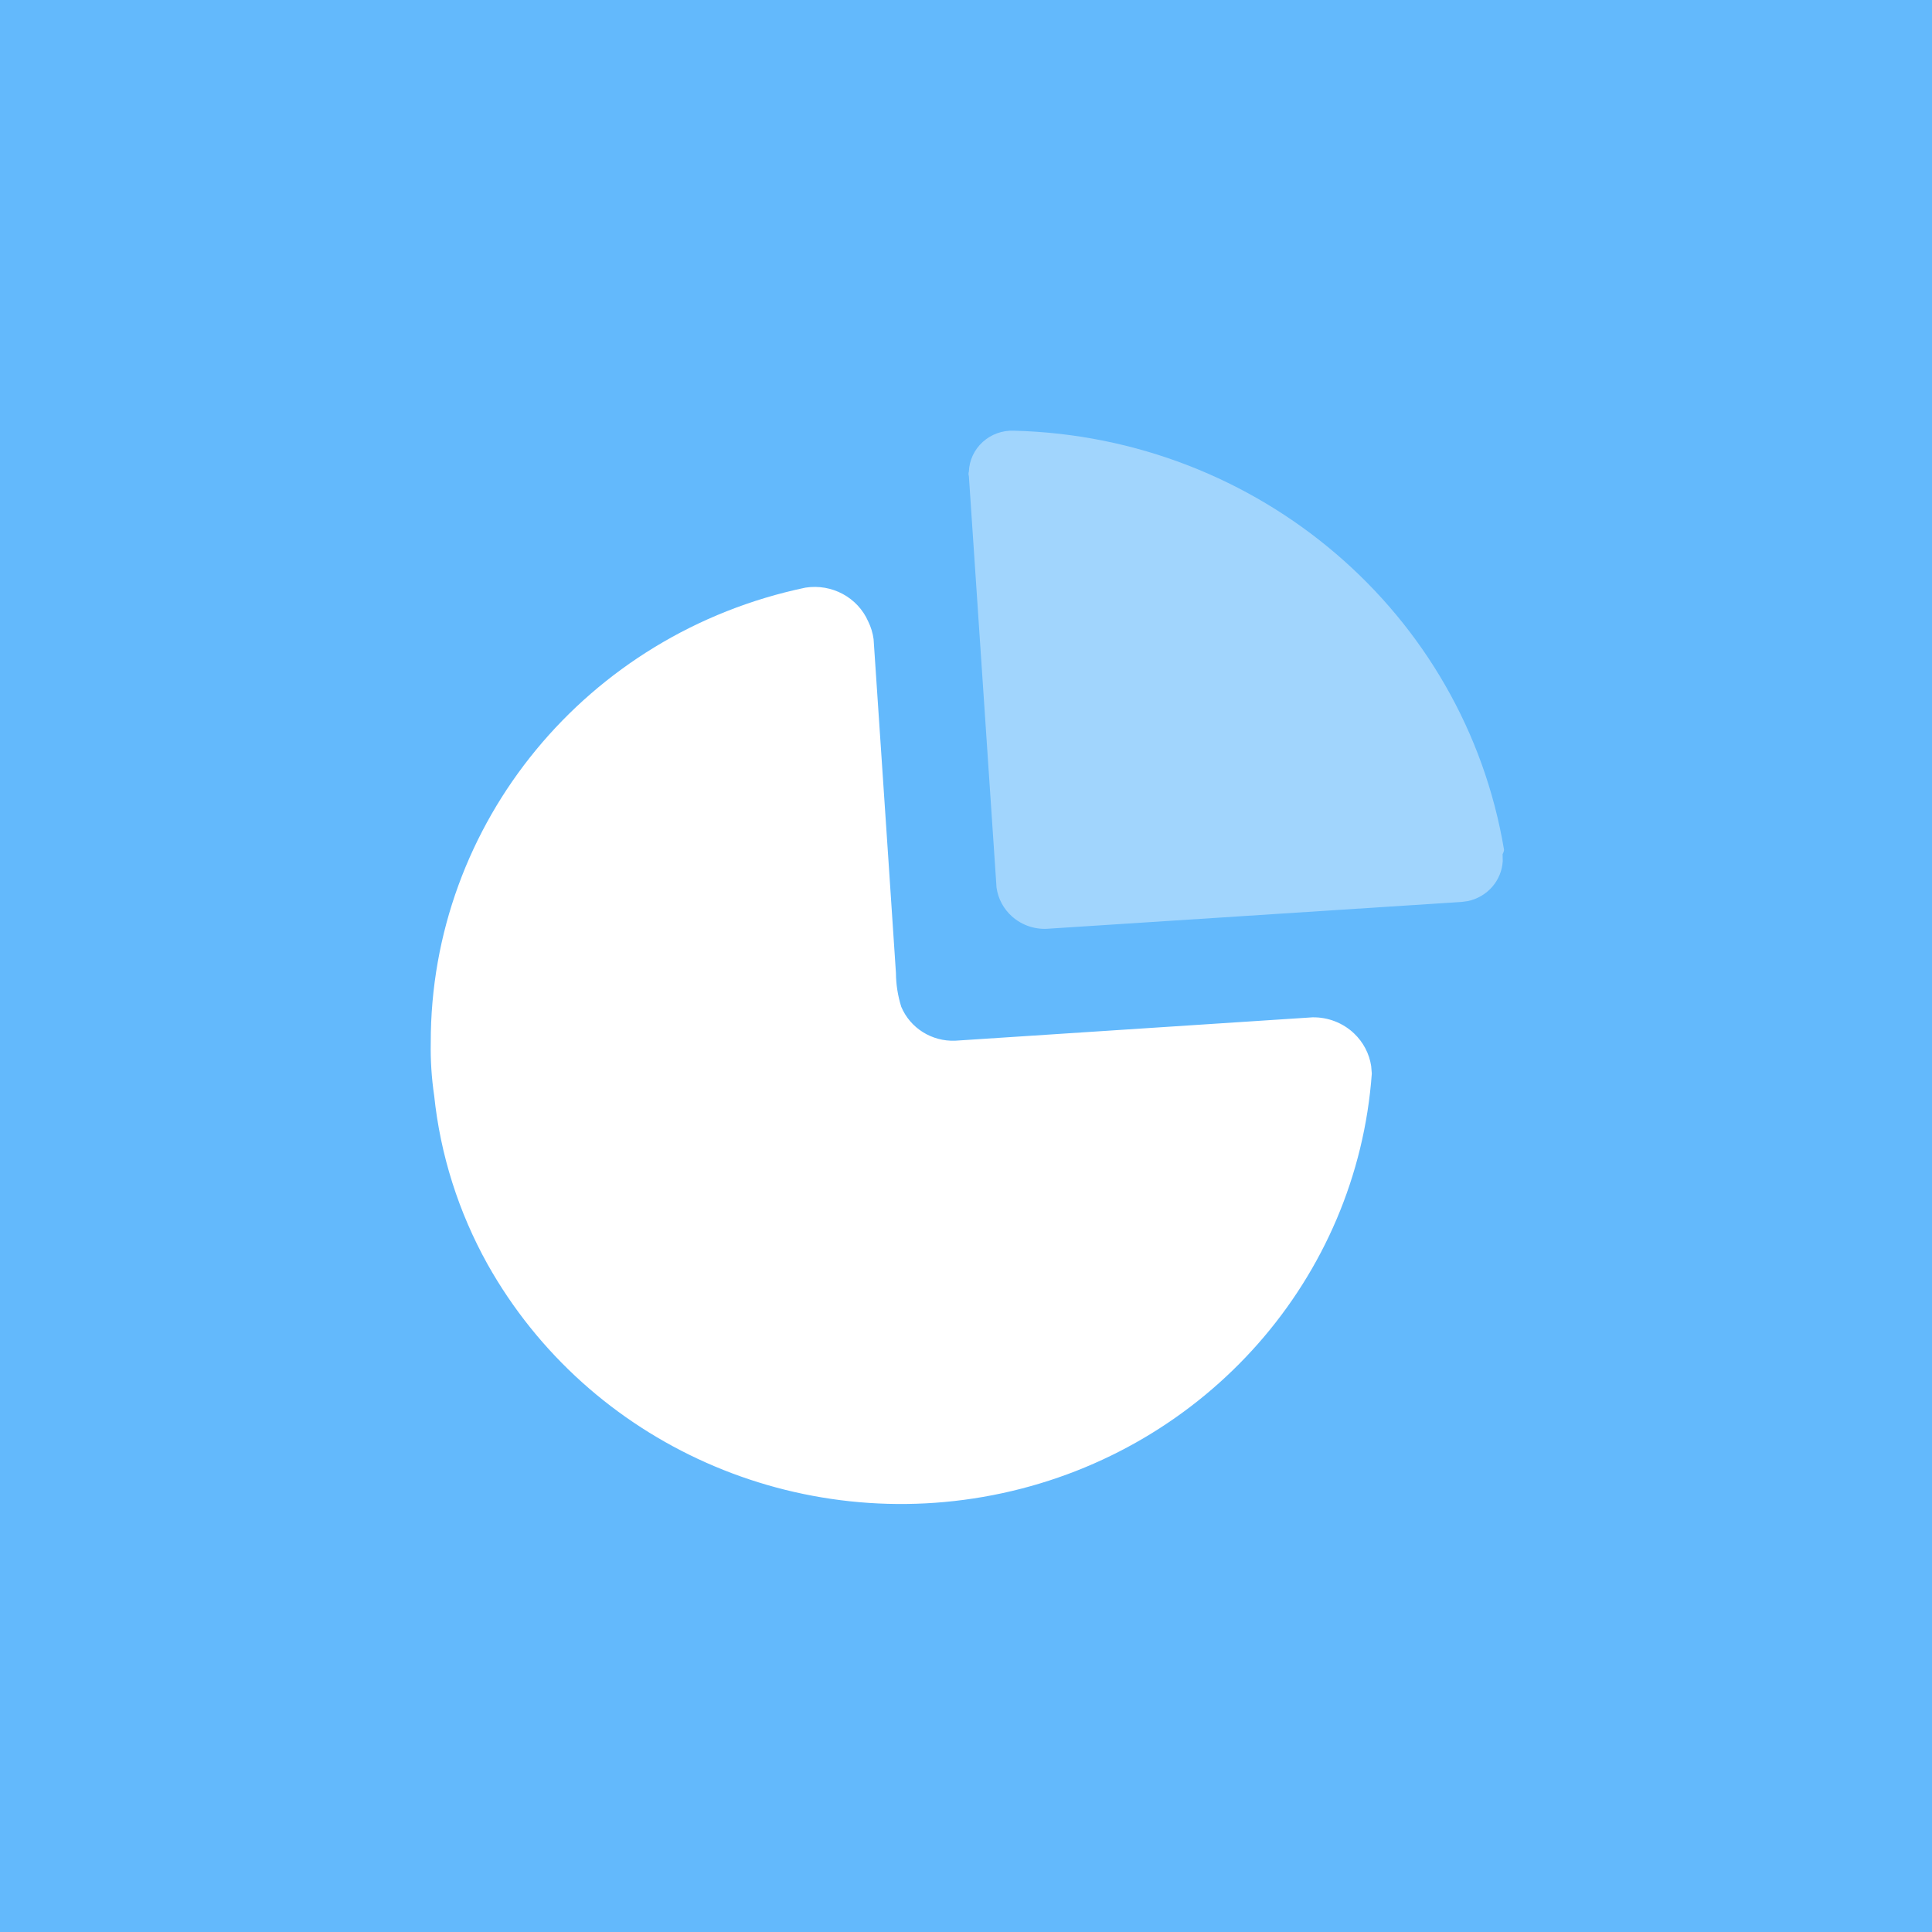 <svg width="72" height="72" viewBox="0 0 72 72" fill="none" xmlns="http://www.w3.org/2000/svg">
<rect width="72" height="72" fill="#63B9FC"/>
<path d="M32.356 23.161C32.458 23.368 32.525 23.59 32.556 23.818L33.112 32.098V32.098L33.389 36.26C33.392 36.688 33.459 37.113 33.588 37.522C33.922 38.315 34.725 38.819 35.599 38.784L48.913 37.913C49.49 37.903 50.047 38.119 50.461 38.512C50.807 38.84 51.03 39.269 51.1 39.73L51.123 40.01C50.572 47.639 44.969 54.003 37.355 55.646C29.742 57.288 21.934 53.818 18.172 47.12C17.088 45.173 16.41 43.034 16.18 40.828C16.083 40.174 16.041 39.515 16.053 38.855C16.041 30.675 21.866 23.604 30.019 21.899C31.001 21.746 31.963 22.265 32.356 23.161Z" fill="white"/>
<path opacity="0.4" d="M37.792 16.051C46.912 16.284 54.577 22.841 56.052 31.674L56.038 31.74V31.74L55.998 31.834L56.003 32.094C55.982 32.439 55.849 32.771 55.62 33.039C55.381 33.318 55.054 33.508 54.695 33.582L54.476 33.612L39.114 34.607C38.603 34.657 38.095 34.493 37.715 34.154C37.398 33.871 37.196 33.49 37.138 33.079L36.107 17.74C36.089 17.688 36.089 17.632 36.107 17.58C36.121 17.157 36.307 16.758 36.624 16.47C36.941 16.183 37.361 16.032 37.792 16.051Z" fill="white"/>
</svg>

